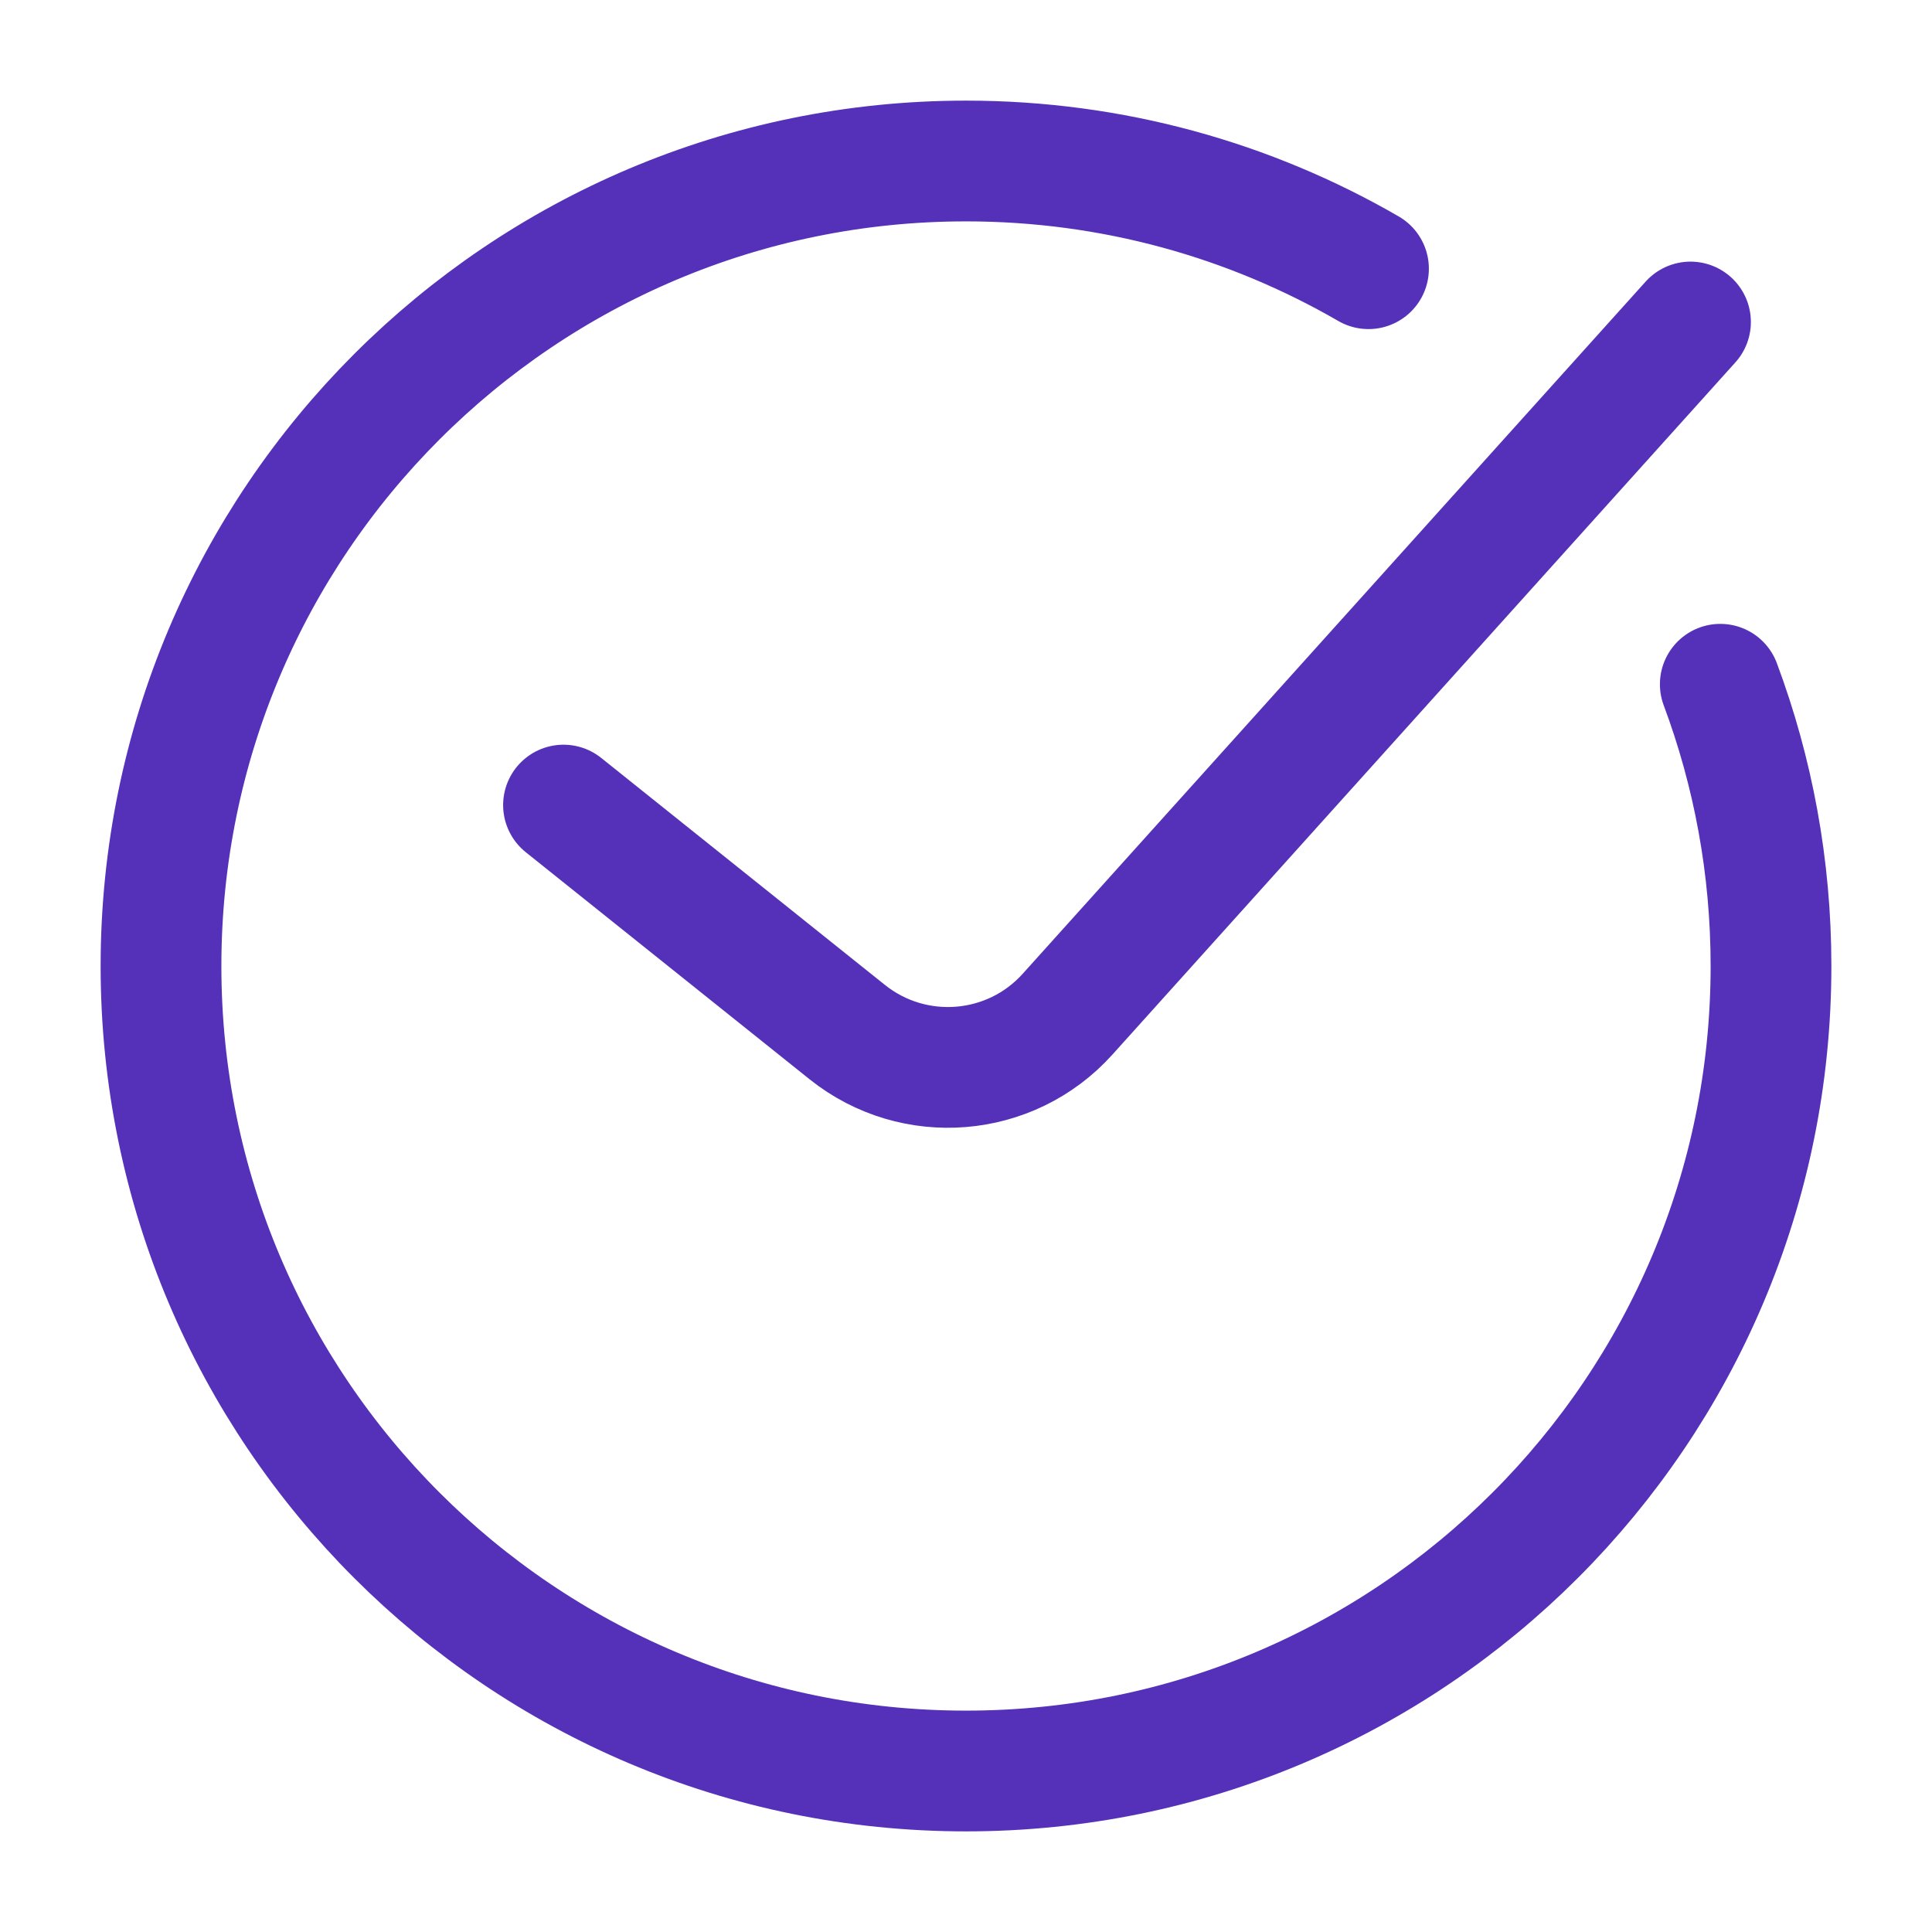 <svg xmlns="http://www.w3.org/2000/svg" width="24" height="24" viewBox="0 0 24 24" fill="none">
  <path d="M17 3.338C15.529 2.487 13.821 2 12 2C6.477 2 2 6.478 2 12.001C2 17.523 6.477 22 12 22C17.523 22 22 17.523 22 12.001C22 10.769 21.777 9.59 21.37 8.5M7 10.001L10.526 12.822C11.354 13.483 12.554 13.385 13.262 12.598L21 4" stroke="#5531BA" stroke-width="1.5" stroke-linecap="round"/>
</svg>
